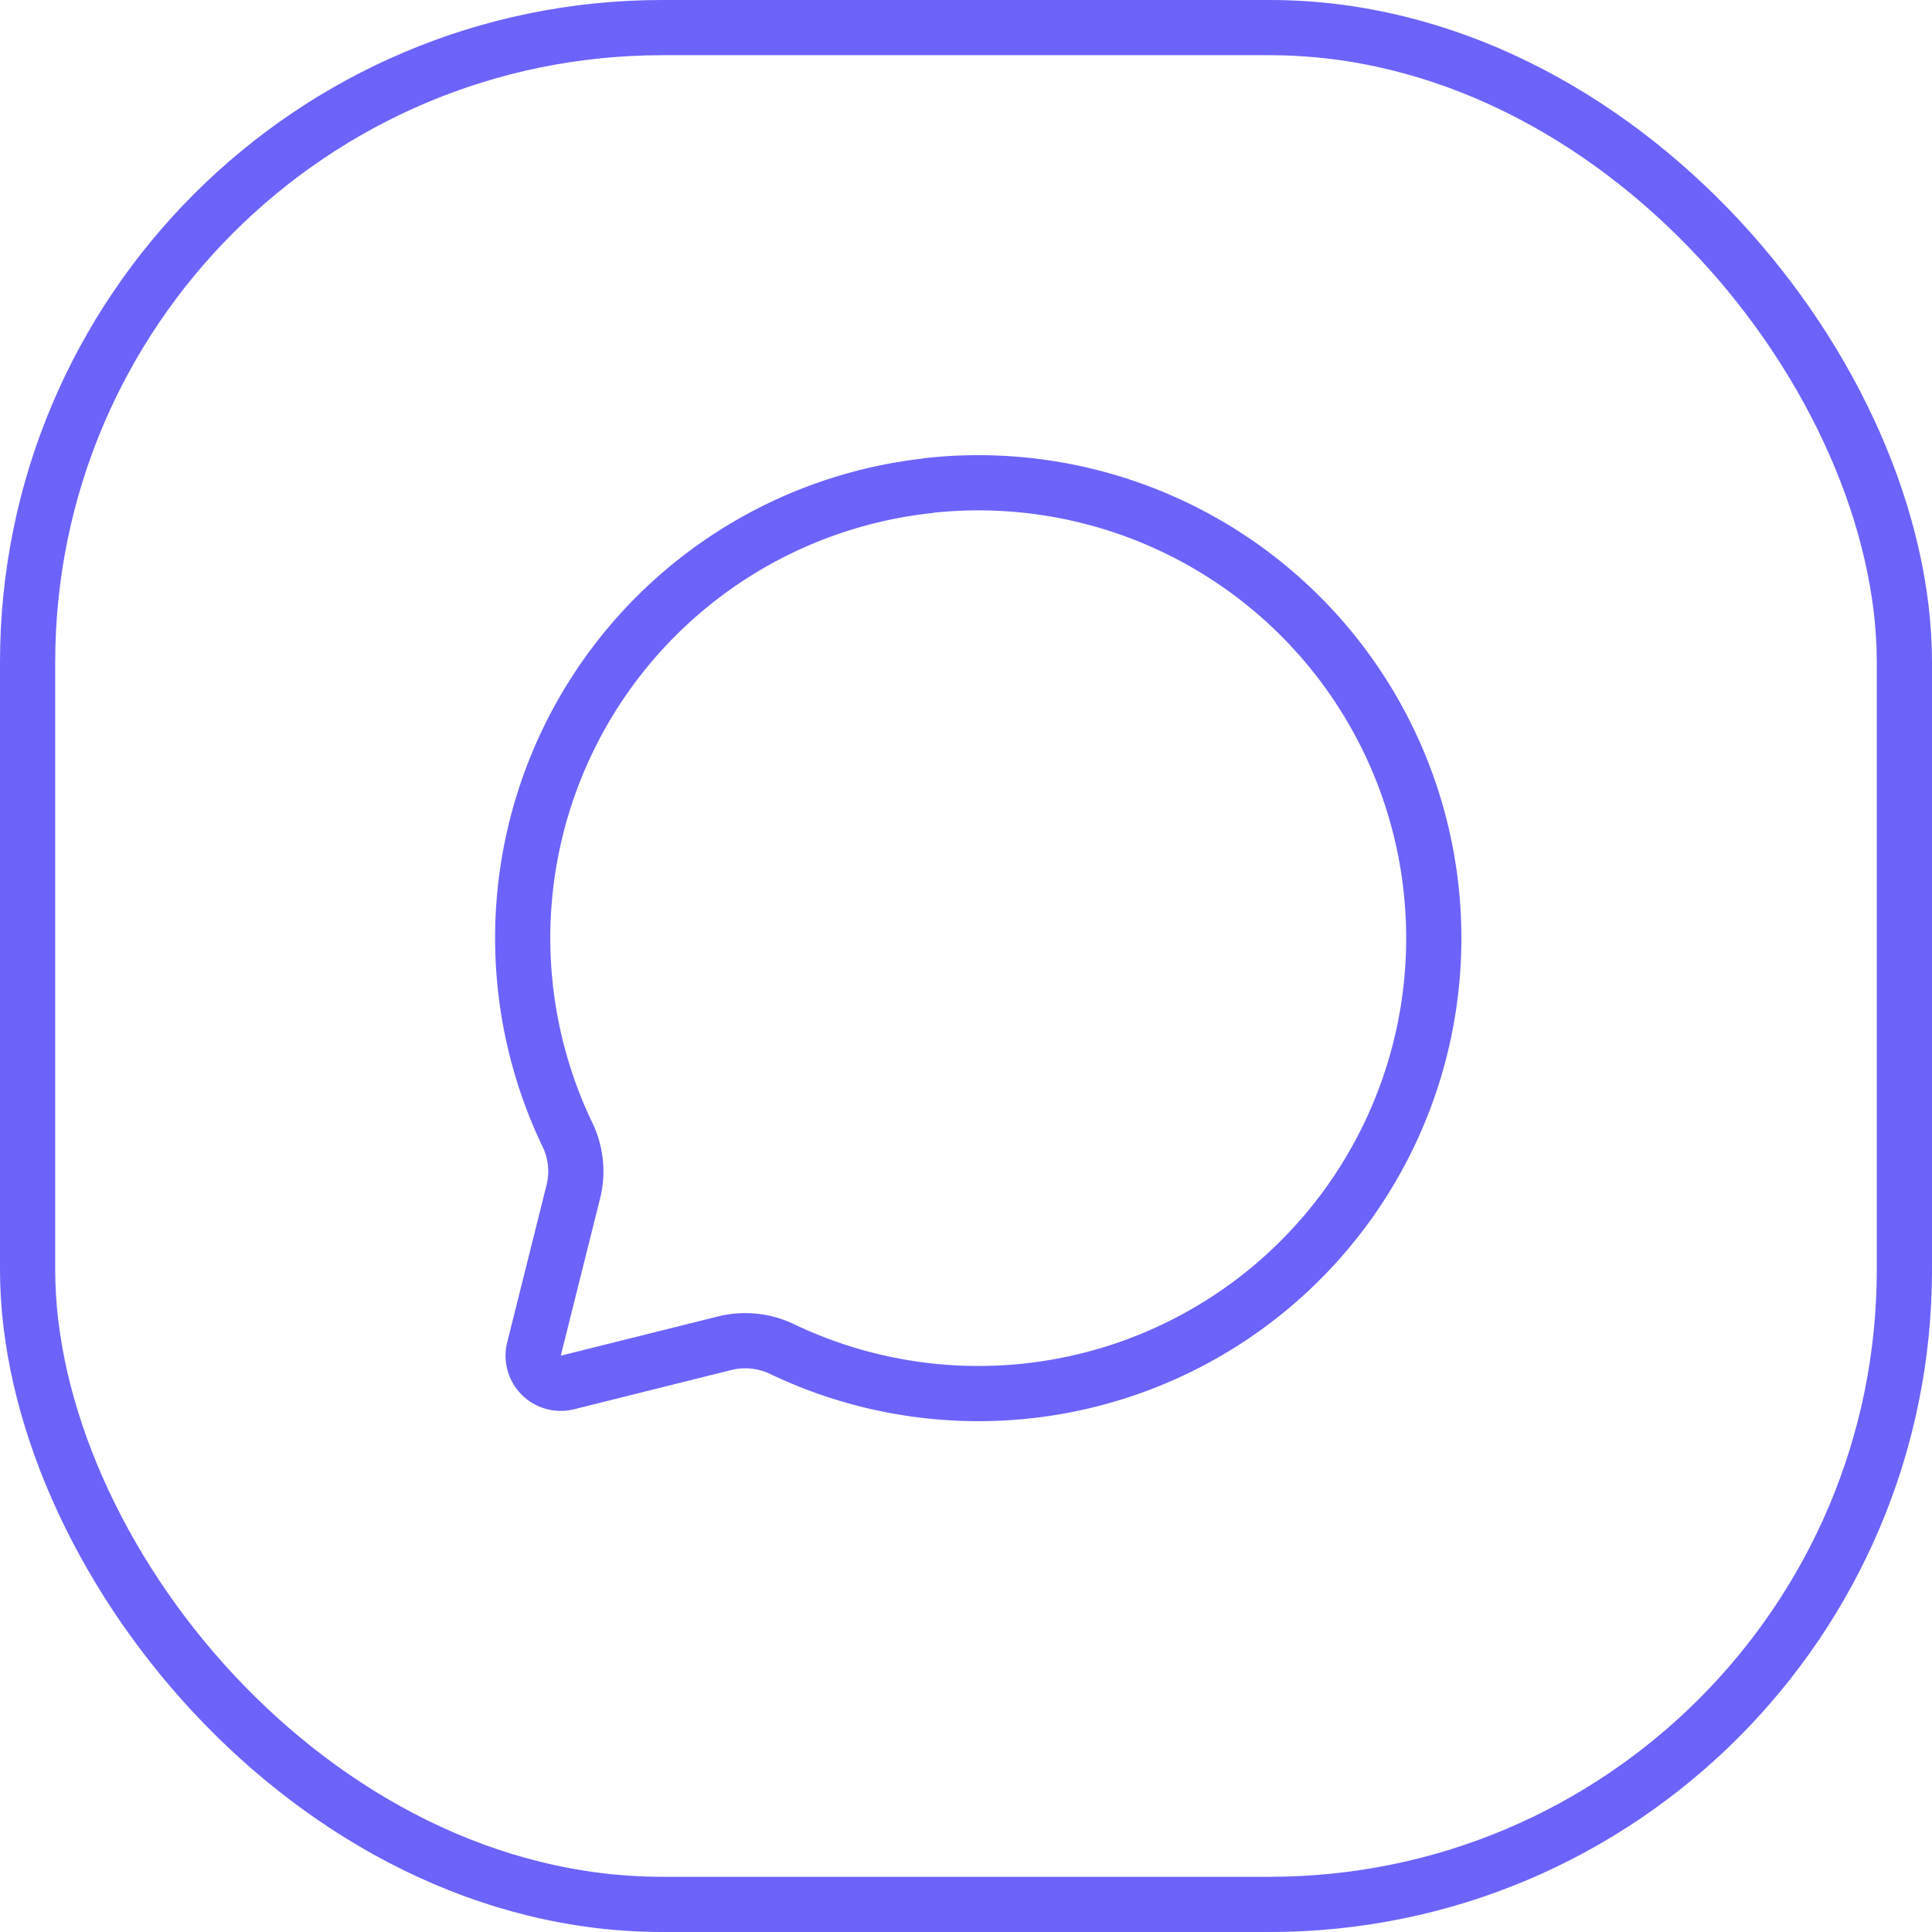 <?xml version="1.0" encoding="UTF-8"?> <svg xmlns="http://www.w3.org/2000/svg" width="35" height="35" viewBox="0 0 35 35"><g id="Grupo_3407" data-name="Grupo 3407" transform="translate(-179 -777)"><g id="box" transform="translate(179 777)"><g id="Rectángulo_75" data-name="Rectángulo 75" fill="none" stroke="#6c63fa" stroke-width="1"><rect width="35" height="35" rx="12" stroke="none"></rect><rect x="0.5" y="0.5" width="34" height="34" rx="11.5" fill="none"></rect></g></g><path id="Trazado_10" data-name="Trazado 10" d="M310.82,461.692a8.242,8.242,0,0,0-6.538,11.736,1.526,1.526,0,0,1,.122,1.03l-.72,2.879a.5.5,0,0,0,.607.6l2.868-.716a1.547,1.547,0,0,1,1.042.121,8.25,8.25,0,1,0,2.619-15.653Z" transform="translate(-115.012 324.108)" fill="none" stroke="#6c63fa" stroke-linecap="round" stroke-linejoin="round" stroke-width="1"></path></g></svg> 